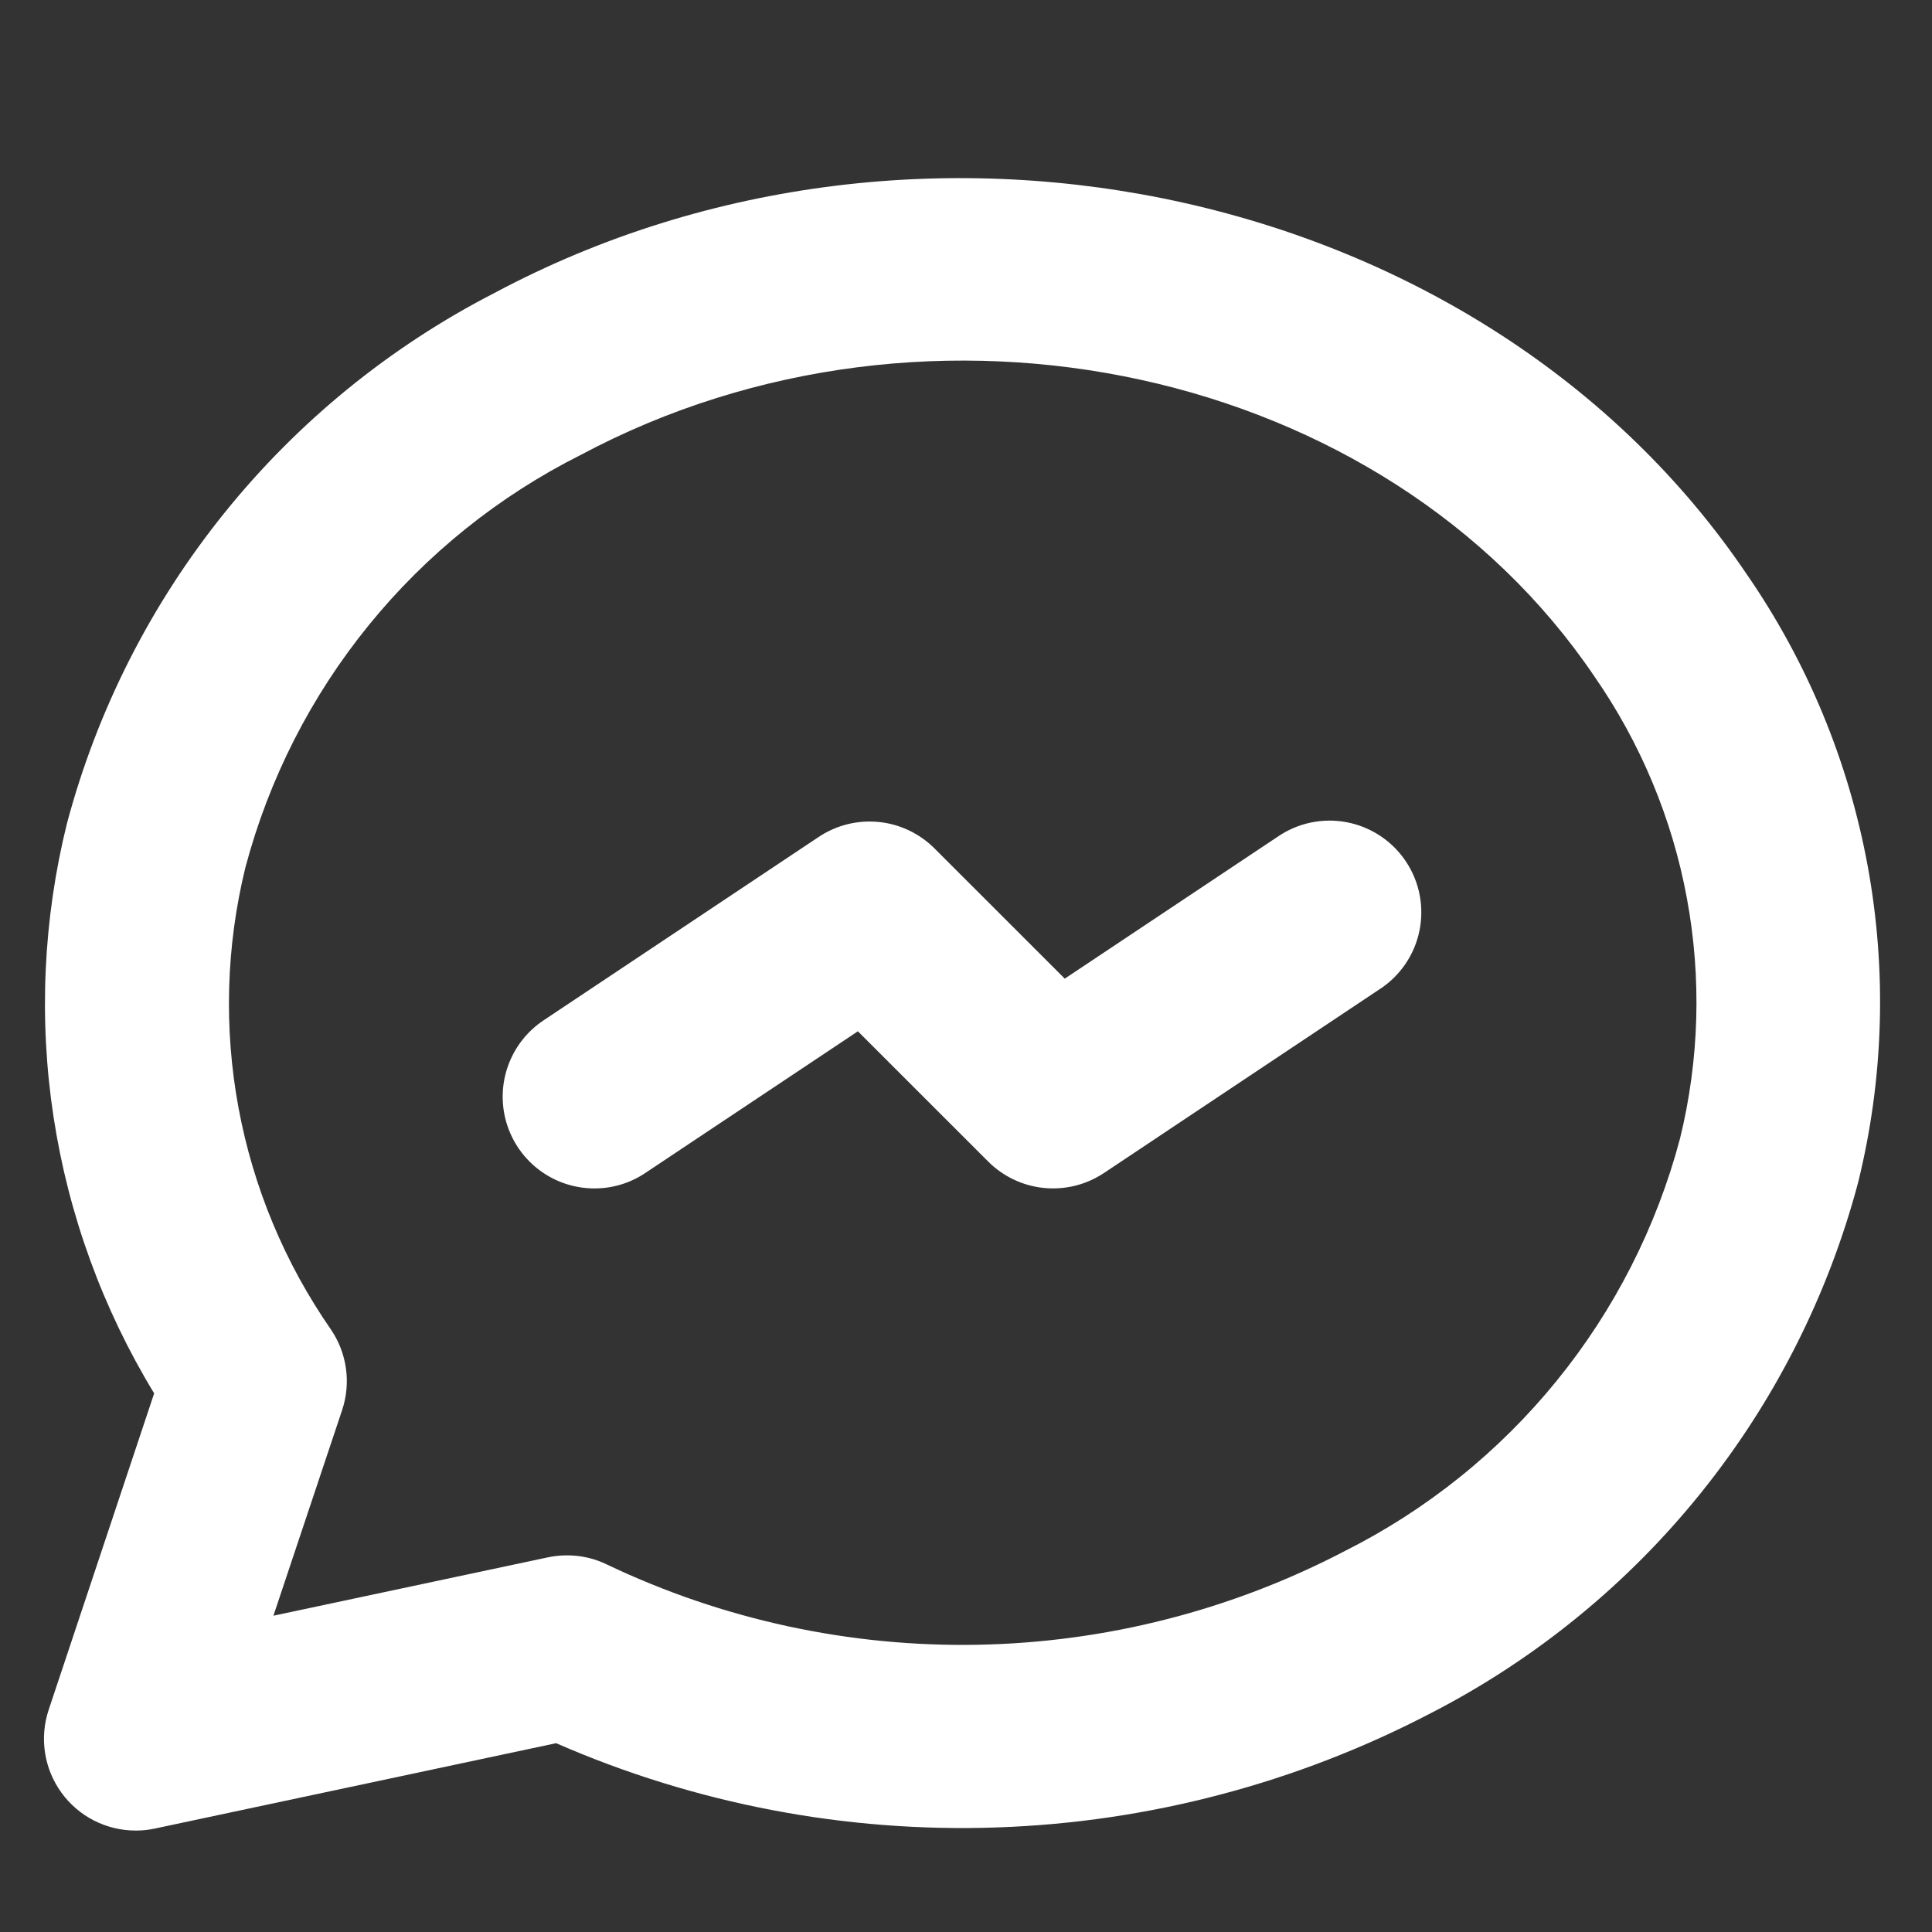 <svg xmlns="http://www.w3.org/2000/svg" xmlns:xlink="http://www.w3.org/1999/xlink" width="500" zoomAndPan="magnify" viewBox="0 0 375 375" height="500" preserveAspectRatio="xMidYMid meet" version="1.2"><rect x="0" y="0" width="375" height="375" fill="#333333" stroke="none"/><g id="c7059b0493"><path style=" stroke:none;fill-rule:nonzero;fill:#ffffff;fill-opacity:1;" d="M 26.359 355.312 C 25.656 355.312 24.957 355.27 24.258 355.188 C 23.559 355.105 22.867 354.984 22.184 354.82 C 21.5 354.656 20.828 354.453 20.172 354.207 C 19.512 353.965 18.867 353.684 18.242 353.363 C 17.613 353.043 17.008 352.688 16.426 352.297 C 15.84 351.906 15.281 351.48 14.75 351.023 C 14.215 350.562 13.711 350.078 13.234 349.559 C 12.758 349.043 12.312 348.496 11.902 347.926 C 11.492 347.355 11.113 346.766 10.773 346.148 C 10.43 345.535 10.129 344.902 9.859 344.25 C 9.594 343.602 9.367 342.938 9.18 342.258 C 8.992 341.582 8.844 340.895 8.738 340.199 C 8.633 339.504 8.566 338.805 8.543 338.102 C 8.52 337.398 8.539 336.699 8.598 335.996 C 8.656 335.297 8.758 334.602 8.898 333.914 C 9.043 333.223 9.223 332.547 9.445 331.879 L 29.922 270.449 C 27.43 266.355 25.148 262.148 23.074 257.832 C 21 253.512 19.141 249.098 17.504 244.598 C 15.863 240.094 14.449 235.52 13.262 230.879 C 12.074 226.234 11.121 221.547 10.395 216.809 C 9.672 212.07 9.184 207.309 8.93 202.523 C 8.676 197.738 8.66 192.953 8.879 188.164 C 9.098 183.379 9.551 178.613 10.242 173.871 C 10.93 169.129 11.852 164.434 13.008 159.781 C 14.469 154.301 16.215 148.906 18.238 143.609 C 20.266 138.309 22.562 133.129 25.129 128.066 C 27.699 123.008 30.52 118.094 33.602 113.328 C 36.684 108.562 40.004 103.973 43.562 99.555 C 47.125 95.137 50.902 90.914 54.906 86.891 C 58.906 82.871 63.105 79.066 67.504 75.48 C 71.902 71.898 76.477 68.551 81.227 65.445 C 85.973 62.34 90.871 59.488 95.918 56.895 C 179.461 12.254 288.48 36.684 338.961 111.344 C 341.898 115.59 344.605 119.984 347.082 124.52 C 349.555 129.055 351.781 133.707 353.762 138.48 C 355.742 143.25 357.465 148.113 358.93 153.07 C 360.391 158.023 361.59 163.043 362.523 168.121 C 363.453 173.203 364.117 178.32 364.504 183.473 C 364.895 188.625 365.012 193.781 364.852 198.945 C 364.695 204.109 364.266 209.25 363.562 214.371 C 362.859 219.488 361.887 224.555 360.648 229.57 C 359.188 235.051 357.445 240.441 355.422 245.742 C 353.398 251.043 351.105 256.223 348.539 261.285 C 345.977 266.344 343.156 271.258 340.078 276.023 C 337 280.789 333.68 285.383 330.125 289.801 C 326.566 294.223 322.789 298.441 318.789 302.469 C 314.789 306.492 310.594 310.297 306.195 313.883 C 301.801 317.469 297.23 320.816 292.484 323.926 C 287.738 327.035 282.844 329.887 277.801 332.484 C 274.551 334.18 271.262 335.781 267.926 337.293 C 264.59 338.805 261.215 340.223 257.801 341.543 C 254.383 342.867 250.934 344.094 247.453 345.223 C 243.969 346.352 240.457 347.383 236.914 348.316 C 233.375 349.25 229.809 350.086 226.223 350.82 C 222.633 351.555 219.027 352.191 215.406 352.723 C 211.781 353.258 208.145 353.688 204.5 354.02 C 200.852 354.348 197.199 354.578 193.539 354.703 C 189.879 354.832 186.219 354.855 182.555 354.777 C 178.895 354.699 175.238 354.52 171.586 354.238 C 167.938 353.953 164.297 353.57 160.664 353.086 C 157.035 352.602 153.422 352.012 149.824 351.324 C 146.227 350.641 142.652 349.852 139.098 348.965 C 135.547 348.078 132.02 347.094 128.523 346.008 C 125.023 344.926 121.559 343.746 118.125 342.469 C 114.695 341.191 111.301 339.816 107.945 338.352 L 30.066 354.918 C 28.844 355.184 27.609 355.312 26.359 355.312 Z M 110.047 301.895 C 112.773 301.891 115.363 302.484 117.816 303.676 C 120.609 305.008 123.441 306.258 126.305 307.422 C 129.172 308.59 132.066 309.676 134.996 310.676 C 137.922 311.676 140.879 312.59 143.859 313.418 C 146.84 314.246 149.844 314.988 152.867 315.645 C 155.891 316.297 158.93 316.863 161.988 317.344 C 165.043 317.82 168.113 318.211 171.191 318.512 C 174.273 318.812 177.355 319.027 180.449 319.148 C 183.539 319.27 186.633 319.305 189.727 319.246 C 192.82 319.191 195.91 319.047 198.996 318.809 C 202.078 318.574 205.156 318.25 208.223 317.836 C 211.289 317.422 214.34 316.922 217.375 316.332 C 220.414 315.742 223.434 315.062 226.43 314.297 C 229.426 313.535 232.402 312.684 235.352 311.746 C 238.297 310.809 241.219 309.785 244.105 308.68 C 246.996 307.574 249.852 306.387 252.672 305.113 C 255.492 303.844 258.273 302.492 261.02 301.059 C 264.98 299.07 268.824 296.875 272.555 294.48 C 276.285 292.082 279.879 289.496 283.336 286.719 C 286.793 283.945 290.09 280.992 293.234 277.867 C 296.379 274.742 299.352 271.457 302.145 268.016 C 304.941 264.578 307.551 261 309.969 257.281 C 312.387 253.566 314.602 249.73 316.613 245.781 C 318.625 241.832 320.422 237.785 322.004 233.645 C 323.59 229.504 324.949 225.289 326.086 221.004 C 327.023 217.195 327.754 213.348 328.277 209.461 C 328.805 205.574 329.125 201.672 329.238 197.754 C 329.352 193.832 329.254 189.918 328.953 186.008 C 328.648 182.098 328.141 178.215 327.426 174.355 C 326.715 170.5 325.797 166.691 324.68 162.934 C 323.559 159.176 322.246 155.484 320.738 151.867 C 319.227 148.246 317.531 144.715 315.648 141.277 C 313.762 137.836 311.703 134.504 309.465 131.285 C 268.906 71.289 180.645 52.051 112.719 88.301 C 108.754 90.289 104.906 92.484 101.176 94.879 C 97.445 97.273 93.852 99.859 90.395 102.637 C 86.938 105.414 83.637 108.363 80.492 111.488 C 77.348 114.617 74.379 117.898 71.582 121.34 C 68.785 124.781 66.176 128.359 63.758 132.074 C 61.34 135.793 59.125 139.625 57.113 143.574 C 55.102 147.527 53.305 151.574 51.719 155.715 C 50.137 159.855 48.777 164.07 47.637 168.355 C 46.703 172.164 45.973 176.012 45.445 179.898 C 44.918 183.785 44.598 187.691 44.484 191.613 C 44.371 195.535 44.465 199.449 44.766 203.359 C 45.07 207.273 45.578 211.156 46.293 215.012 C 47.008 218.871 47.922 222.68 49.043 226.438 C 50.16 230.199 51.473 233.887 52.984 237.508 C 54.496 241.129 56.191 244.66 58.074 248.102 C 59.961 251.539 62.023 254.871 64.258 258.094 C 65.023 259.227 65.652 260.43 66.141 261.703 C 66.629 262.98 66.965 264.293 67.152 265.648 C 67.34 267 67.367 268.355 67.242 269.715 C 67.117 271.078 66.836 272.406 66.406 273.699 L 53.07 313.609 L 106.316 302.285 C 107.547 302.023 108.789 301.895 110.047 301.895 Z M 110.047 301.895 "/><path style=" stroke:none;fill-rule:nonzero;fill:#ffffff;fill-opacity:1;" d="M 115.387 230.672 C 114.438 230.676 113.496 230.598 112.559 230.449 C 111.621 230.301 110.699 230.074 109.797 229.777 C 108.898 229.48 108.023 229.113 107.18 228.676 C 106.34 228.238 105.535 227.738 104.773 227.172 C 104.008 226.609 103.297 225.984 102.633 225.305 C 101.969 224.625 101.363 223.898 100.82 223.121 C 100.273 222.348 99.789 221.531 99.375 220.68 C 98.957 219.824 98.609 218.945 98.336 218.035 C 98.059 217.125 97.859 216.203 97.73 215.262 C 97.602 214.32 97.551 213.375 97.574 212.426 C 97.598 211.477 97.699 210.535 97.871 209.602 C 98.047 208.668 98.293 207.754 98.613 206.859 C 98.934 205.969 99.324 205.105 99.781 204.273 C 100.238 203.441 100.762 202.652 101.348 201.902 C 101.93 201.156 102.57 200.457 103.27 199.812 C 103.965 199.168 104.707 198.582 105.496 198.055 L 158.914 162.445 C 159.762 161.879 160.656 161.387 161.59 160.977 C 162.523 160.562 163.484 160.23 164.477 159.984 C 165.465 159.738 166.473 159.578 167.488 159.504 C 168.508 159.43 169.523 159.441 170.543 159.543 C 171.559 159.645 172.559 159.828 173.543 160.102 C 174.527 160.375 175.48 160.73 176.402 161.168 C 177.324 161.605 178.203 162.117 179.039 162.703 C 179.875 163.293 180.652 163.945 181.375 164.668 L 206.668 189.953 L 247.941 162.445 C 248.426 162.109 248.926 161.797 249.441 161.512 C 249.957 161.227 250.484 160.965 251.027 160.734 C 251.566 160.5 252.121 160.293 252.68 160.113 C 253.242 159.938 253.812 159.785 254.391 159.664 C 254.969 159.543 255.547 159.449 256.133 159.387 C 256.719 159.32 257.309 159.285 257.898 159.281 C 258.488 159.273 259.078 159.297 259.664 159.352 C 260.25 159.402 260.836 159.484 261.414 159.598 C 261.992 159.707 262.566 159.848 263.129 160.012 C 263.695 160.18 264.25 160.375 264.797 160.598 C 265.344 160.82 265.875 161.07 266.398 161.348 C 266.918 161.621 267.426 161.922 267.918 162.25 C 268.406 162.574 268.883 162.926 269.34 163.297 C 269.797 163.672 270.23 164.066 270.648 164.48 C 271.066 164.898 271.461 165.336 271.836 165.789 C 272.211 166.246 272.562 166.719 272.887 167.211 C 273.215 167.699 273.516 168.207 273.793 168.727 C 274.07 169.246 274.32 169.781 274.543 170.328 C 274.77 170.871 274.965 171.426 275.133 171.992 C 275.301 172.559 275.441 173.129 275.555 173.707 C 275.664 174.289 275.75 174.871 275.801 175.457 C 275.855 176.043 275.883 176.633 275.875 177.223 C 275.871 177.812 275.84 178.398 275.773 178.988 C 275.711 179.574 275.621 180.156 275.5 180.73 C 275.379 181.309 275.23 181.879 275.051 182.441 C 274.875 183.004 274.672 183.555 274.438 184.098 C 274.207 184.641 273.945 185.168 273.664 185.684 C 273.379 186.203 273.066 186.703 272.734 187.188 C 272.398 187.672 272.039 188.141 271.66 188.59 C 271.277 189.039 270.875 189.473 270.453 189.883 C 270.027 190.293 269.586 190.68 269.125 191.047 C 268.66 191.41 268.184 191.754 267.688 192.07 L 214.27 227.684 C 213.418 228.25 212.527 228.738 211.594 229.152 C 210.66 229.562 209.699 229.895 208.707 230.141 C 207.715 230.387 206.711 230.547 205.691 230.621 C 204.676 230.695 203.656 230.684 202.641 230.582 C 201.625 230.484 200.625 230.297 199.641 230.023 C 198.656 229.75 197.703 229.395 196.781 228.957 C 195.859 228.523 194.98 228.008 194.145 227.422 C 193.309 226.832 192.531 226.18 191.809 225.457 L 166.516 200.172 L 125.242 227.684 C 123.785 228.66 122.219 229.402 120.539 229.914 C 118.859 230.422 117.141 230.676 115.387 230.672 Z M 115.387 230.672 "/></g></svg>